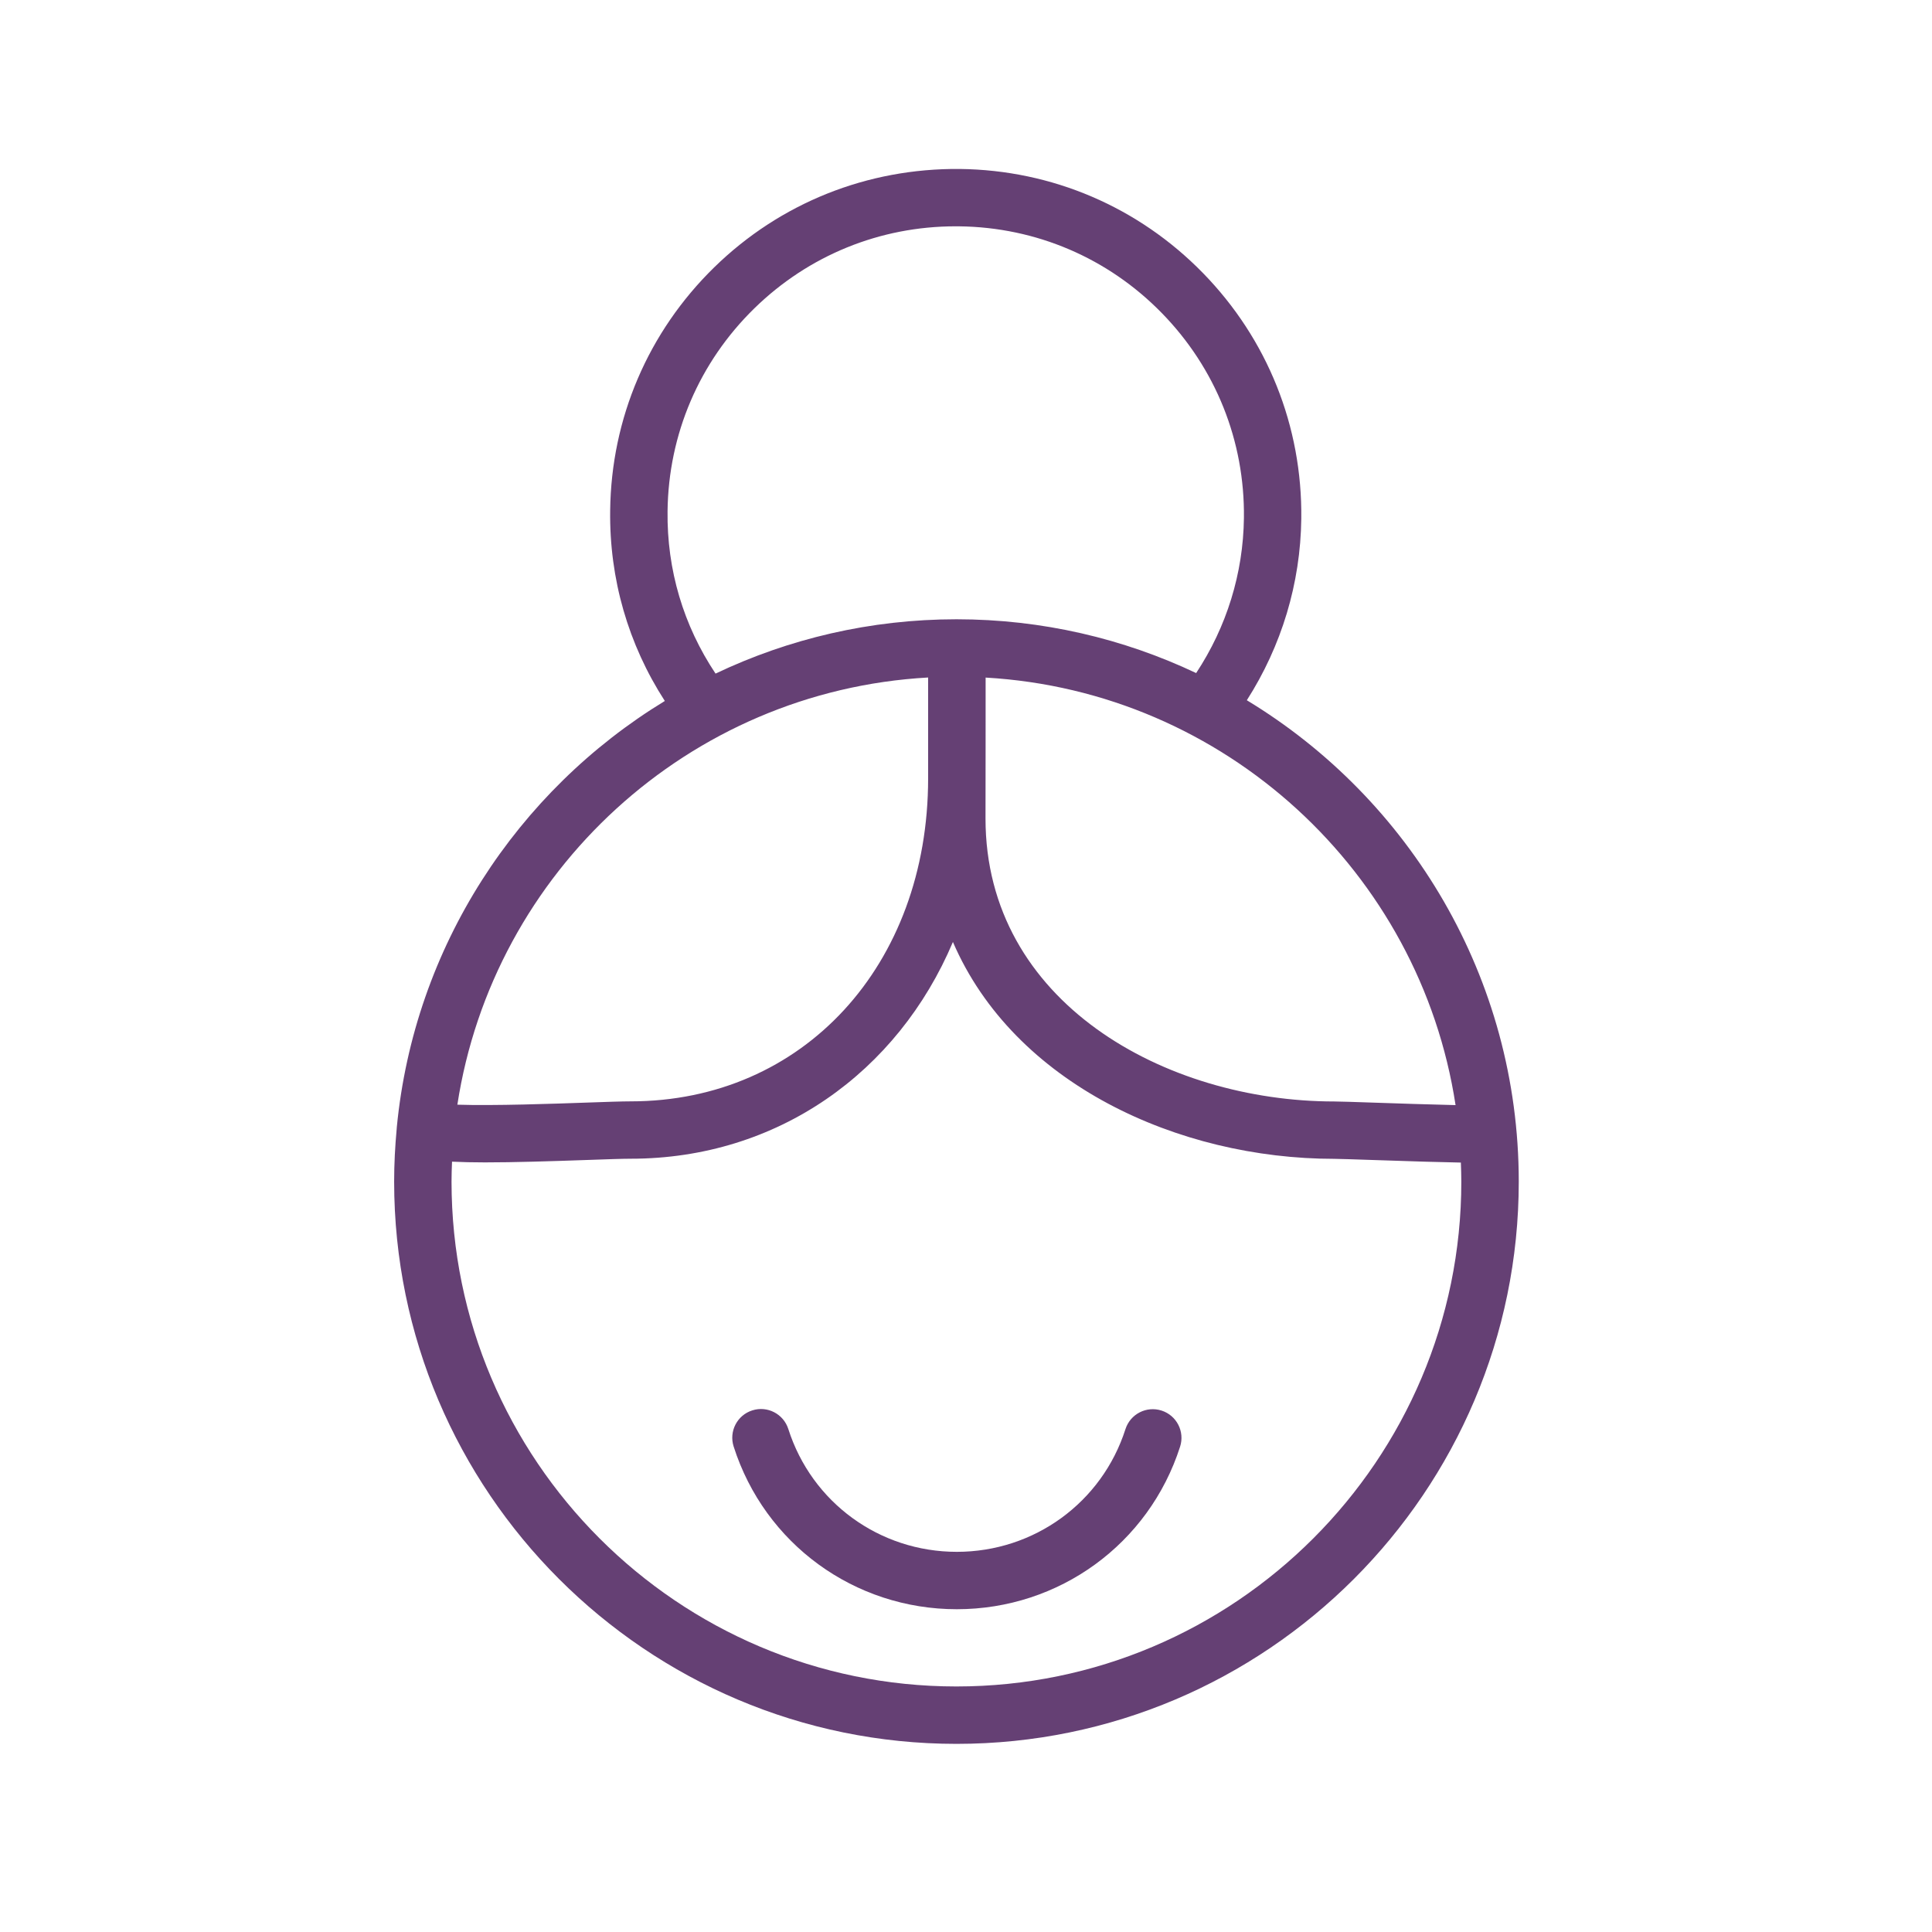 <?xml version="1.0" encoding="UTF-8"?> <svg xmlns="http://www.w3.org/2000/svg" width="101" height="101" viewBox="0 0 101 101" fill="none"> <path d="M65.181 36.607C66.998 33.763 67.987 30.501 68.028 27.115C68.085 22.288 66.26 17.728 62.889 14.275C59.517 10.821 55.002 8.889 50.175 8.833C45.346 8.789 40.788 10.604 37.337 13.976C33.886 17.349 31.953 21.863 31.898 26.688C31.852 30.269 32.842 33.683 34.755 36.645C27.041 41.343 21.654 49.491 20.744 58.929C20.741 58.957 20.739 58.985 20.738 59.014C20.654 59.922 20.605 60.84 20.605 61.769C20.605 77.978 33.792 91.165 50.001 91.165C66.21 91.165 79.397 77.978 79.397 61.769C79.394 51.112 73.694 41.762 65.181 36.607ZM76.093 57.772C74.787 57.744 72.981 57.682 71.909 57.646C70.846 57.61 70.001 57.582 69.758 57.582C60.916 57.582 51.52 52.397 51.52 42.79L51.525 38.828C51.528 37.532 51.529 36.505 51.526 35.422C64.032 36.138 74.236 45.599 76.093 57.772ZM34.898 26.724C34.944 22.699 36.556 18.933 39.434 16.121C42.269 13.35 46.001 11.831 49.959 11.831C50.02 11.831 50.081 11.831 50.142 11.832C54.166 11.878 57.931 13.49 60.742 16.371C63.554 19.251 65.078 23.054 65.029 27.079C64.993 29.977 64.126 32.77 62.532 35.186C58.728 33.385 54.481 32.374 50.001 32.374C45.496 32.374 41.227 33.395 37.407 35.214C35.731 32.703 34.859 29.789 34.898 26.724ZM48.52 35.418V40.686C48.52 50.472 41.98 57.576 32.969 57.576C32.517 57.576 31.669 57.605 30.634 57.642C29.026 57.699 25.785 57.813 23.91 57.75C25.779 45.573 35.999 36.113 48.52 35.418ZM49.999 88.164C35.446 88.164 23.605 76.323 23.605 61.768C23.605 61.42 23.617 61.074 23.631 60.729C24.143 60.753 24.707 60.767 25.352 60.767C26.88 60.767 28.738 60.709 30.738 60.639C31.729 60.604 32.538 60.575 32.968 60.575C40.648 60.575 46.938 56.055 49.816 49.244C53.007 56.647 61.583 60.581 69.757 60.581C69.987 60.581 70.793 60.609 71.808 60.643C73.891 60.714 75.365 60.759 76.37 60.776C76.382 61.106 76.394 61.435 76.394 61.768C76.394 76.323 64.555 88.164 49.999 88.164Z" fill="#654074"></path> <path d="M60.723 73.741C59.932 73.488 59.089 73.923 58.836 74.712C57.607 78.549 54.064 81.126 50.02 81.126C45.976 81.126 42.436 78.546 41.211 74.705C40.959 73.916 40.116 73.478 39.326 73.732C38.536 73.983 38.101 74.827 38.352 75.617C39.975 80.706 44.664 84.126 50.019 84.126C55.371 84.126 60.062 80.711 61.692 75.628C61.946 74.839 61.512 73.994 60.723 73.741Z" fill="#654074"></path> </svg> 